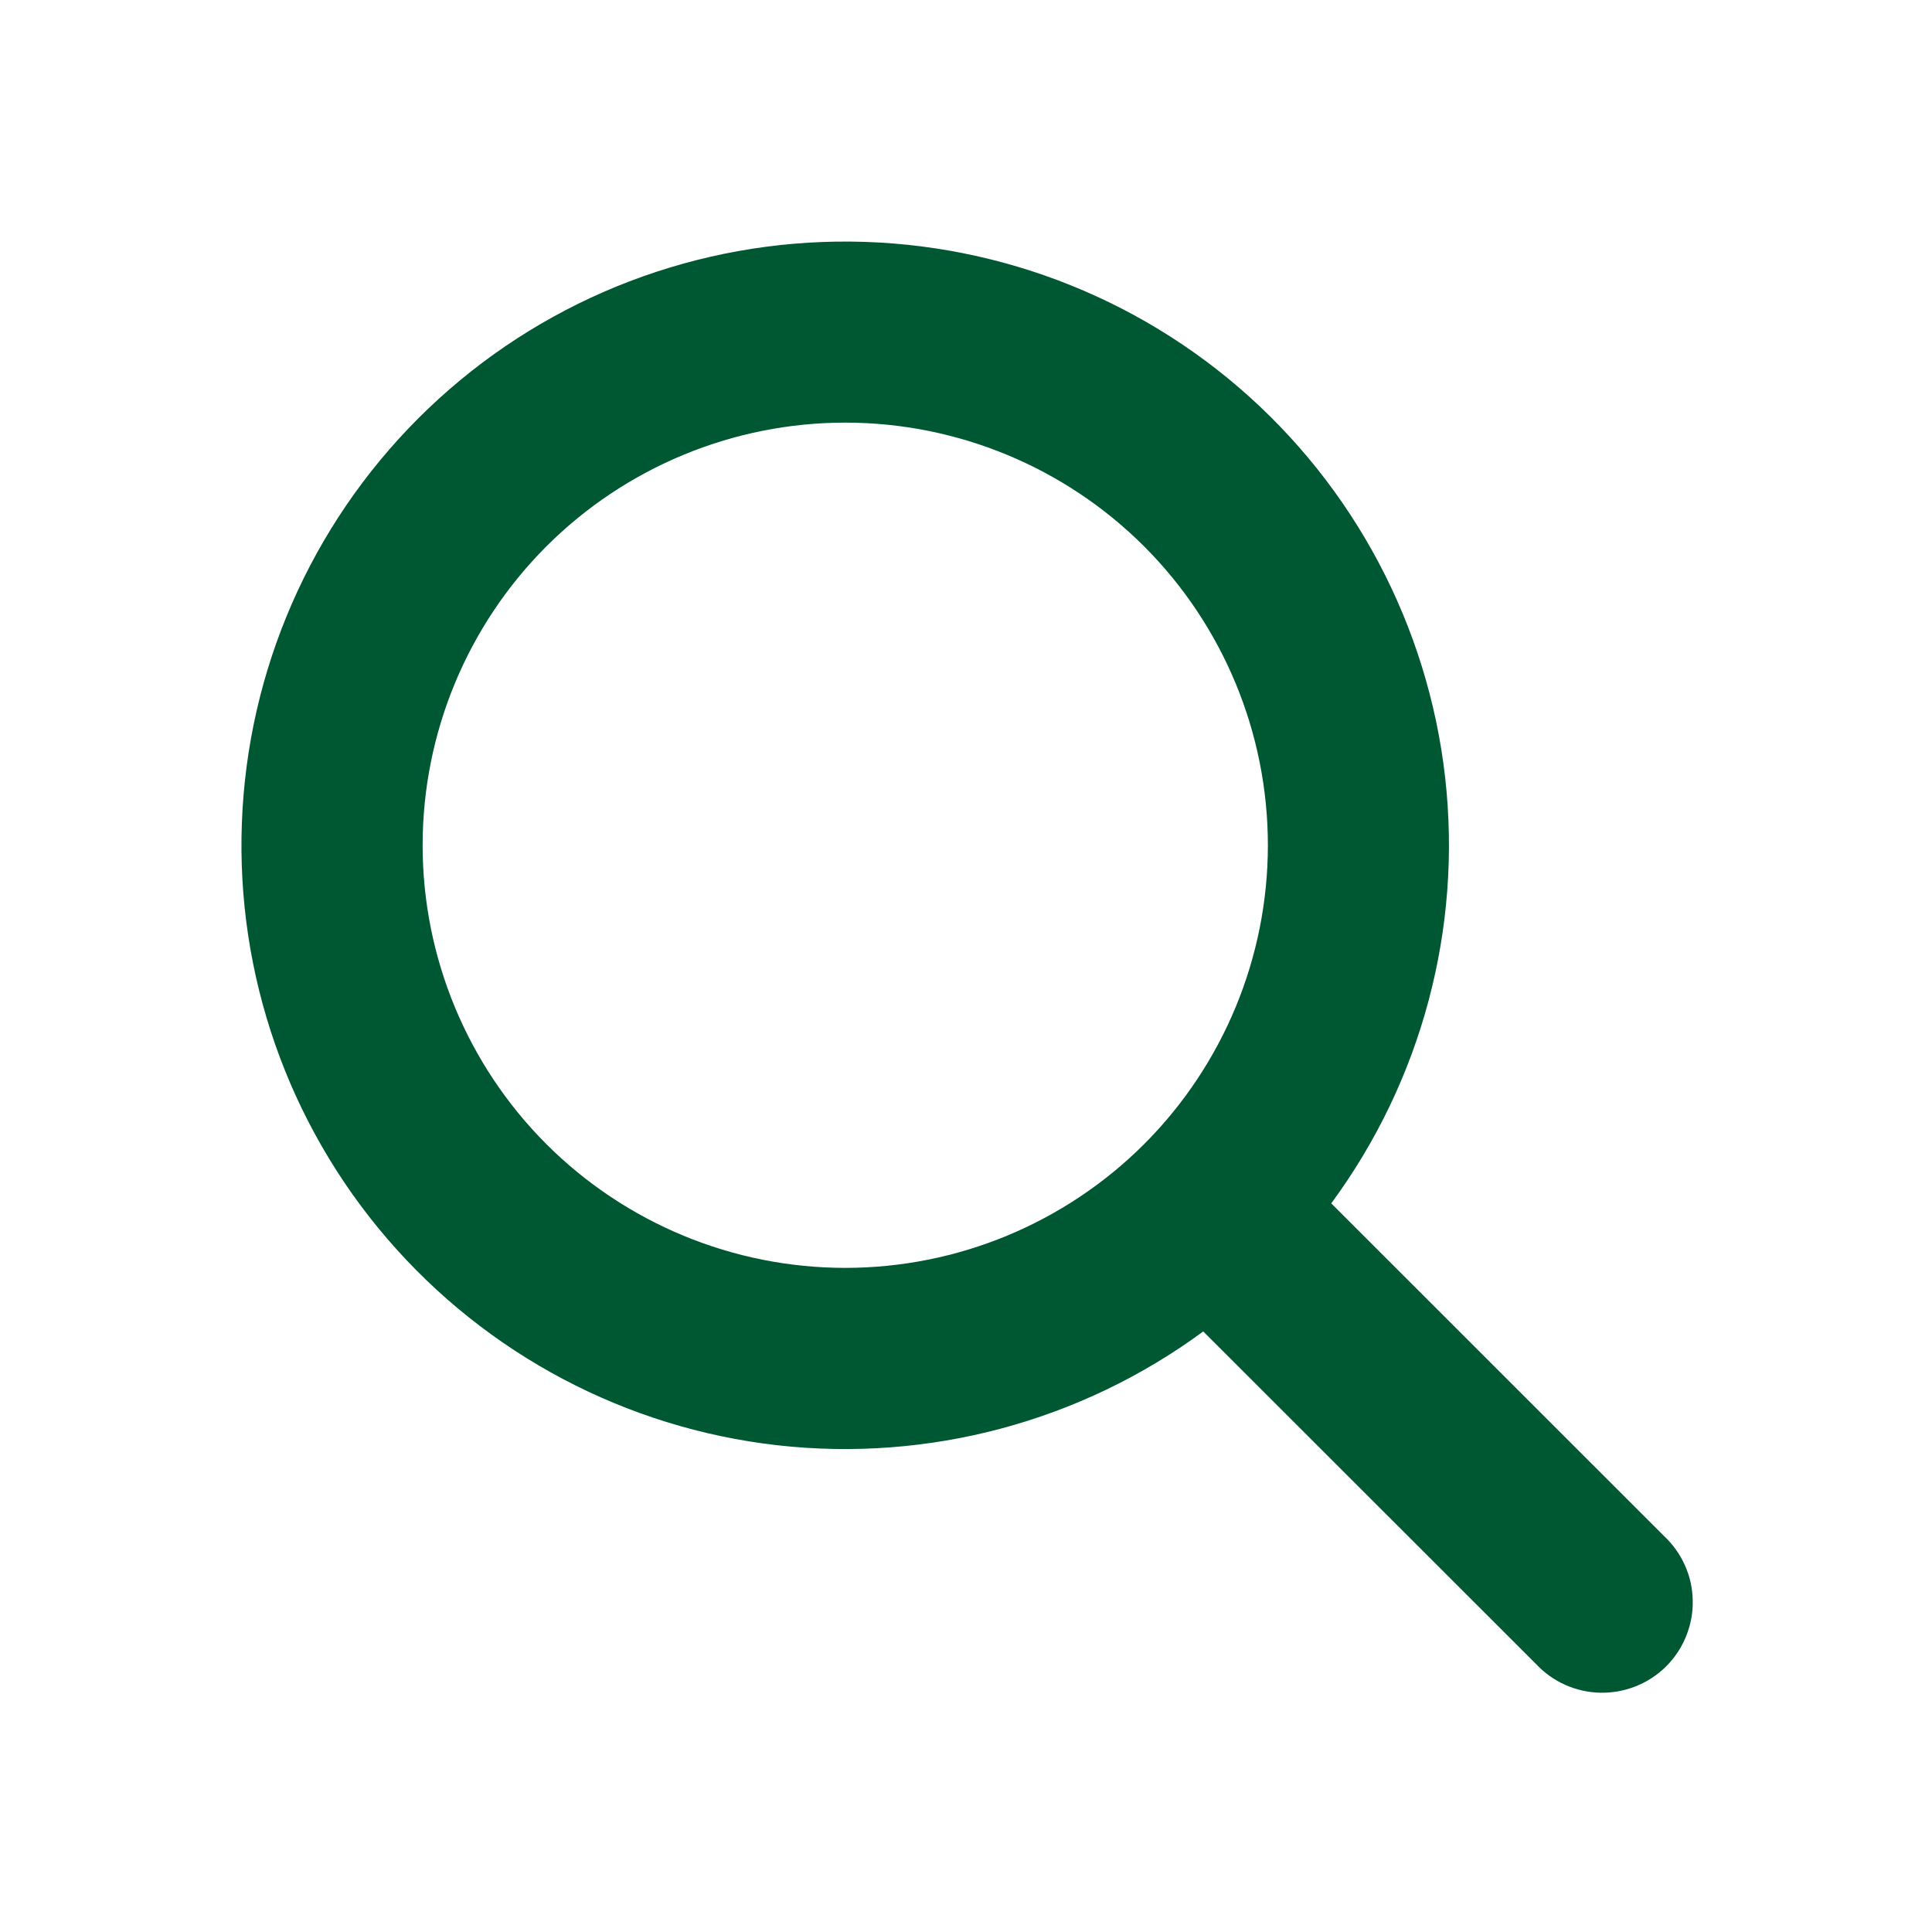 <svg width="20" height="20" viewBox="0 0 20 20" fill="none" xmlns="http://www.w3.org/2000/svg">
<path fill-rule="evenodd" clip-rule="evenodd" d="M12.456 13.783C11.187 14.717 9.612 15.138 8.045 14.961C6.479 14.783 5.038 14.02 4.01 12.825C2.982 11.63 2.444 10.091 2.504 8.515C2.563 6.94 3.215 5.446 4.33 4.331C5.444 3.216 6.939 2.564 8.514 2.505C10.089 2.446 11.629 2.984 12.824 4.011C14.019 5.039 14.782 6.48 14.96 8.047C15.137 9.613 14.716 11.188 13.781 12.457L17.225 15.9C17.317 15.986 17.391 16.089 17.442 16.204C17.494 16.319 17.521 16.443 17.523 16.569C17.526 16.695 17.502 16.82 17.455 16.937C17.408 17.054 17.338 17.16 17.249 17.249C17.16 17.338 17.054 17.408 16.937 17.455C16.82 17.502 16.695 17.525 16.569 17.523C16.444 17.521 16.319 17.493 16.204 17.442C16.089 17.391 15.986 17.317 15.9 17.225L12.456 13.783ZM13.125 8.75C13.125 9.91 12.664 11.023 11.844 11.844C11.023 12.664 9.91 13.125 8.75 13.125C7.59 13.125 6.477 12.664 5.656 11.844C4.836 11.023 4.375 9.91 4.375 8.75C4.375 7.59 4.836 6.477 5.656 5.656C6.477 4.836 7.59 4.375 8.75 4.375C9.91 4.375 11.023 4.836 11.844 5.656C12.664 6.477 13.125 7.59 13.125 8.75Z" fill="#005833"/>
</svg>

